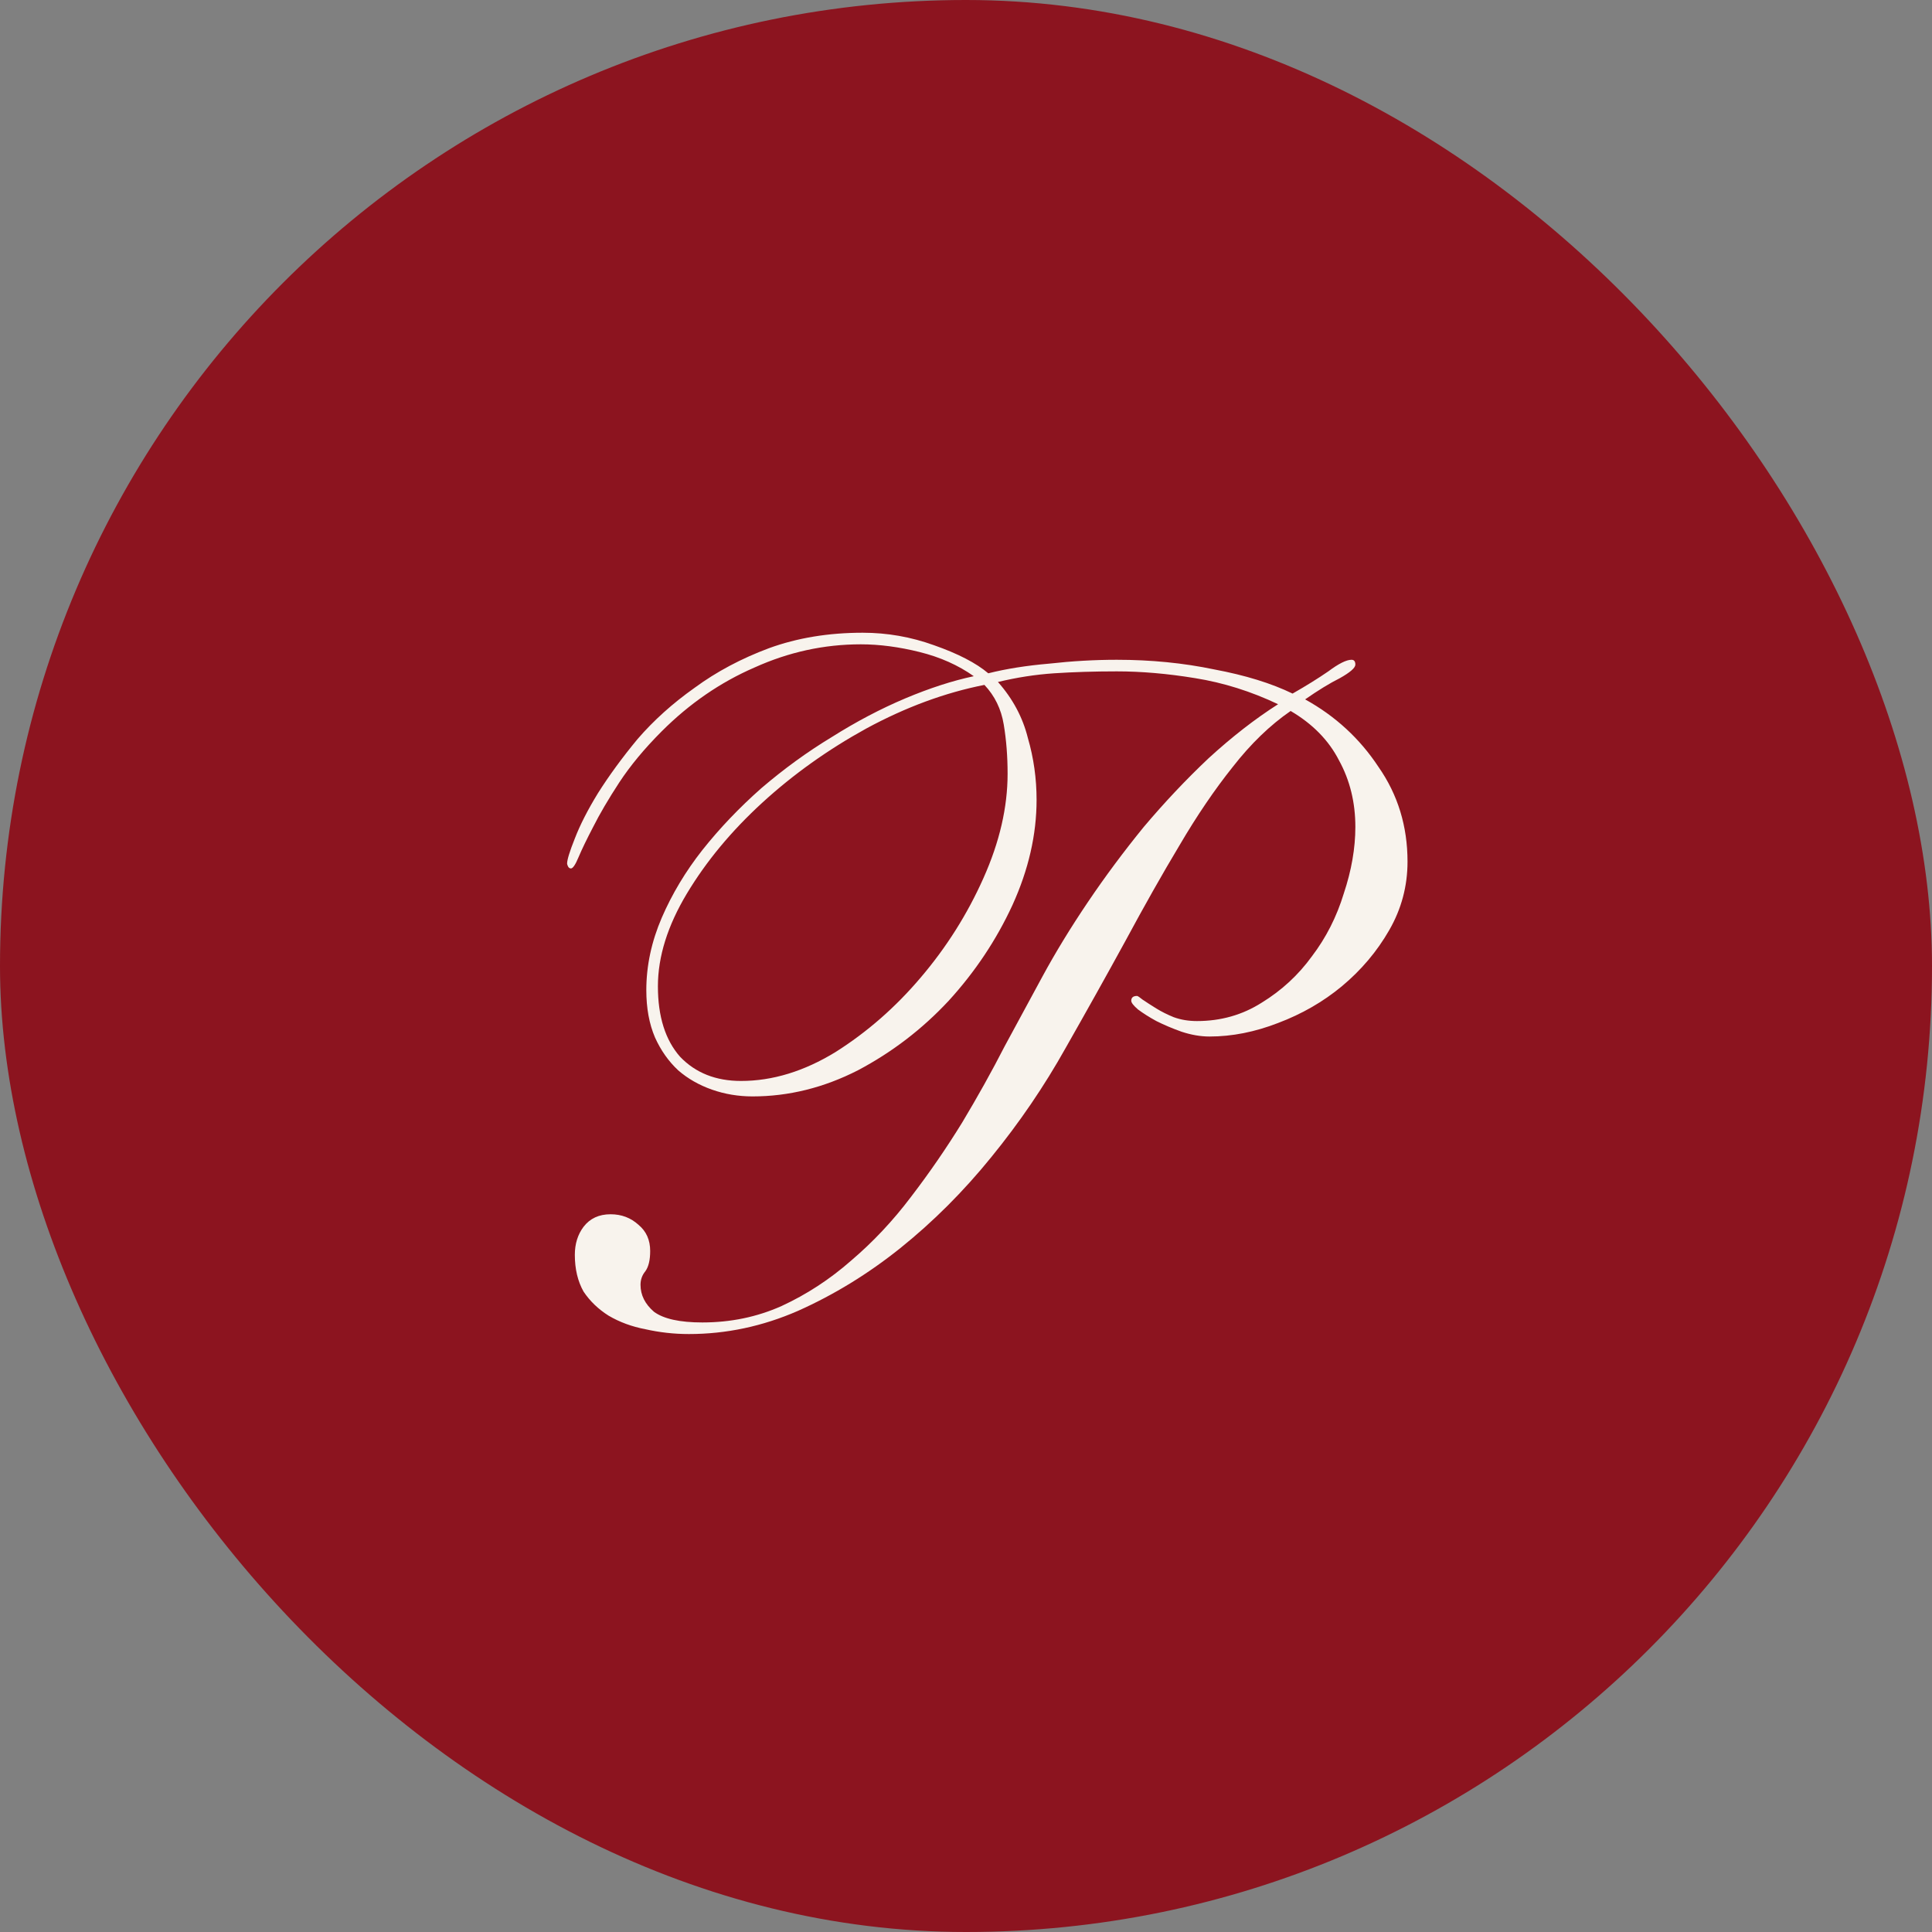 <?xml version="1.0" encoding="UTF-8"?> <svg xmlns="http://www.w3.org/2000/svg" width="32" height="32" viewBox="0 0 32 32" fill="none"><rect x="0" y="0" width="32" height="32" fill="#808080" stroke="none"/><rect width="32" height="32" rx="16" fill="#8C141F"></rect><path d="M10.897 16.336C10.897 16.837 11.02 17.227 11.265 17.504C11.521 17.771 11.857 17.904 12.273 17.904C12.796 17.904 13.319 17.744 13.841 17.424C14.364 17.093 14.833 16.683 15.249 16.192C15.676 15.691 16.023 15.141 16.289 14.544C16.556 13.947 16.689 13.371 16.689 12.816C16.689 12.528 16.668 12.256 16.625 12C16.583 11.744 16.476 11.525 16.305 11.344C15.655 11.472 15.004 11.712 14.353 12.064C13.713 12.416 13.137 12.827 12.625 13.296C12.113 13.765 11.697 14.267 11.377 14.8C11.057 15.333 10.897 15.845 10.897 16.336ZM9.521 20.784C9.521 20.603 9.569 20.448 9.665 20.32C9.772 20.181 9.921 20.112 10.113 20.112C10.295 20.112 10.449 20.171 10.577 20.288C10.705 20.395 10.769 20.539 10.769 20.72C10.769 20.869 10.743 20.981 10.689 21.056C10.636 21.12 10.609 21.195 10.609 21.28C10.609 21.451 10.684 21.6 10.833 21.728C10.993 21.845 11.26 21.904 11.633 21.904C12.103 21.904 12.54 21.813 12.945 21.632C13.361 21.44 13.745 21.189 14.097 20.88C14.46 20.571 14.791 20.219 15.089 19.824C15.399 19.419 15.681 19.008 15.937 18.592C16.193 18.165 16.428 17.744 16.641 17.328C16.865 16.912 17.073 16.528 17.265 16.176C17.479 15.781 17.729 15.371 18.017 14.944C18.305 14.517 18.615 14.101 18.945 13.696C19.287 13.291 19.644 12.912 20.017 12.56C20.401 12.208 20.785 11.909 21.169 11.664C20.721 11.451 20.263 11.307 19.793 11.232C19.335 11.157 18.903 11.12 18.497 11.12C18.124 11.12 17.777 11.131 17.457 11.152C17.148 11.173 16.839 11.221 16.529 11.296C16.775 11.573 16.94 11.883 17.025 12.224C17.121 12.555 17.169 12.896 17.169 13.248C17.169 13.824 17.036 14.405 16.769 14.992C16.503 15.568 16.151 16.096 15.713 16.576C15.276 17.045 14.775 17.429 14.209 17.728C13.644 18.016 13.063 18.16 12.465 18.16C12.231 18.16 12.007 18.123 11.793 18.048C11.58 17.973 11.393 17.867 11.233 17.728C11.073 17.579 10.945 17.397 10.849 17.184C10.753 16.96 10.705 16.699 10.705 16.4C10.705 15.995 10.791 15.595 10.961 15.2C11.132 14.805 11.356 14.432 11.633 14.08C11.921 13.717 12.247 13.376 12.609 13.056C12.983 12.736 13.372 12.453 13.777 12.208C14.183 11.952 14.588 11.739 14.993 11.568C15.399 11.397 15.777 11.275 16.129 11.2C15.873 11.019 15.575 10.885 15.233 10.8C14.892 10.715 14.567 10.672 14.257 10.672C13.649 10.672 13.063 10.8 12.497 11.056C11.932 11.301 11.42 11.653 10.961 12.112C10.673 12.4 10.439 12.683 10.257 12.96C10.076 13.237 9.932 13.483 9.825 13.696C9.719 13.899 9.639 14.064 9.585 14.192C9.532 14.32 9.489 14.384 9.457 14.384C9.436 14.384 9.42 14.373 9.409 14.352C9.399 14.331 9.393 14.315 9.393 14.304C9.393 14.24 9.436 14.101 9.521 13.888C9.607 13.664 9.735 13.413 9.905 13.136C10.087 12.848 10.305 12.549 10.561 12.24C10.828 11.931 11.143 11.648 11.505 11.392C11.868 11.125 12.279 10.907 12.737 10.736C13.207 10.565 13.724 10.48 14.289 10.48C14.695 10.48 15.089 10.549 15.473 10.688C15.868 10.827 16.167 10.981 16.369 11.152C16.668 11.077 17.004 11.024 17.377 10.992C17.761 10.949 18.135 10.928 18.497 10.928C19.063 10.928 19.601 10.981 20.113 11.088C20.625 11.184 21.057 11.317 21.409 11.488C21.633 11.36 21.831 11.237 22.001 11.12C22.172 10.992 22.3 10.928 22.385 10.928C22.428 10.928 22.449 10.955 22.449 11.008C22.449 11.061 22.364 11.136 22.193 11.232C22.023 11.317 21.831 11.435 21.617 11.584C22.119 11.861 22.524 12.235 22.833 12.704C23.153 13.163 23.313 13.685 23.313 14.272C23.313 14.677 23.212 15.056 23.009 15.408C22.807 15.76 22.545 16.069 22.225 16.336C21.916 16.592 21.564 16.795 21.169 16.944C20.785 17.093 20.407 17.168 20.033 17.168C19.884 17.168 19.729 17.141 19.569 17.088C19.42 17.035 19.281 16.976 19.153 16.912C19.036 16.848 18.935 16.784 18.849 16.72C18.775 16.656 18.737 16.608 18.737 16.576C18.737 16.523 18.769 16.496 18.833 16.496C18.844 16.496 18.876 16.517 18.929 16.56C18.993 16.603 19.068 16.651 19.153 16.704C19.239 16.757 19.335 16.805 19.441 16.848C19.559 16.891 19.687 16.912 19.825 16.912C20.22 16.912 20.577 16.811 20.897 16.608C21.228 16.405 21.505 16.149 21.729 15.84C21.964 15.531 22.14 15.184 22.257 14.8C22.385 14.416 22.449 14.048 22.449 13.696C22.449 13.291 22.359 12.923 22.177 12.592C22.007 12.261 21.74 11.989 21.377 11.776C21.036 12.011 20.716 12.32 20.417 12.704C20.119 13.077 19.825 13.509 19.537 14C19.249 14.48 18.951 15.008 18.641 15.584C18.332 16.149 18.001 16.741 17.649 17.36C17.297 17.989 16.887 18.592 16.417 19.168C15.959 19.733 15.457 20.235 14.913 20.672C14.38 21.099 13.815 21.445 13.217 21.712C12.631 21.968 12.028 22.096 11.409 22.096C11.164 22.096 10.924 22.069 10.689 22.016C10.465 21.973 10.263 21.899 10.081 21.792C9.911 21.685 9.772 21.552 9.665 21.392C9.569 21.221 9.521 21.019 9.521 20.784Z" fill="#F8F3ED"></path></svg> 